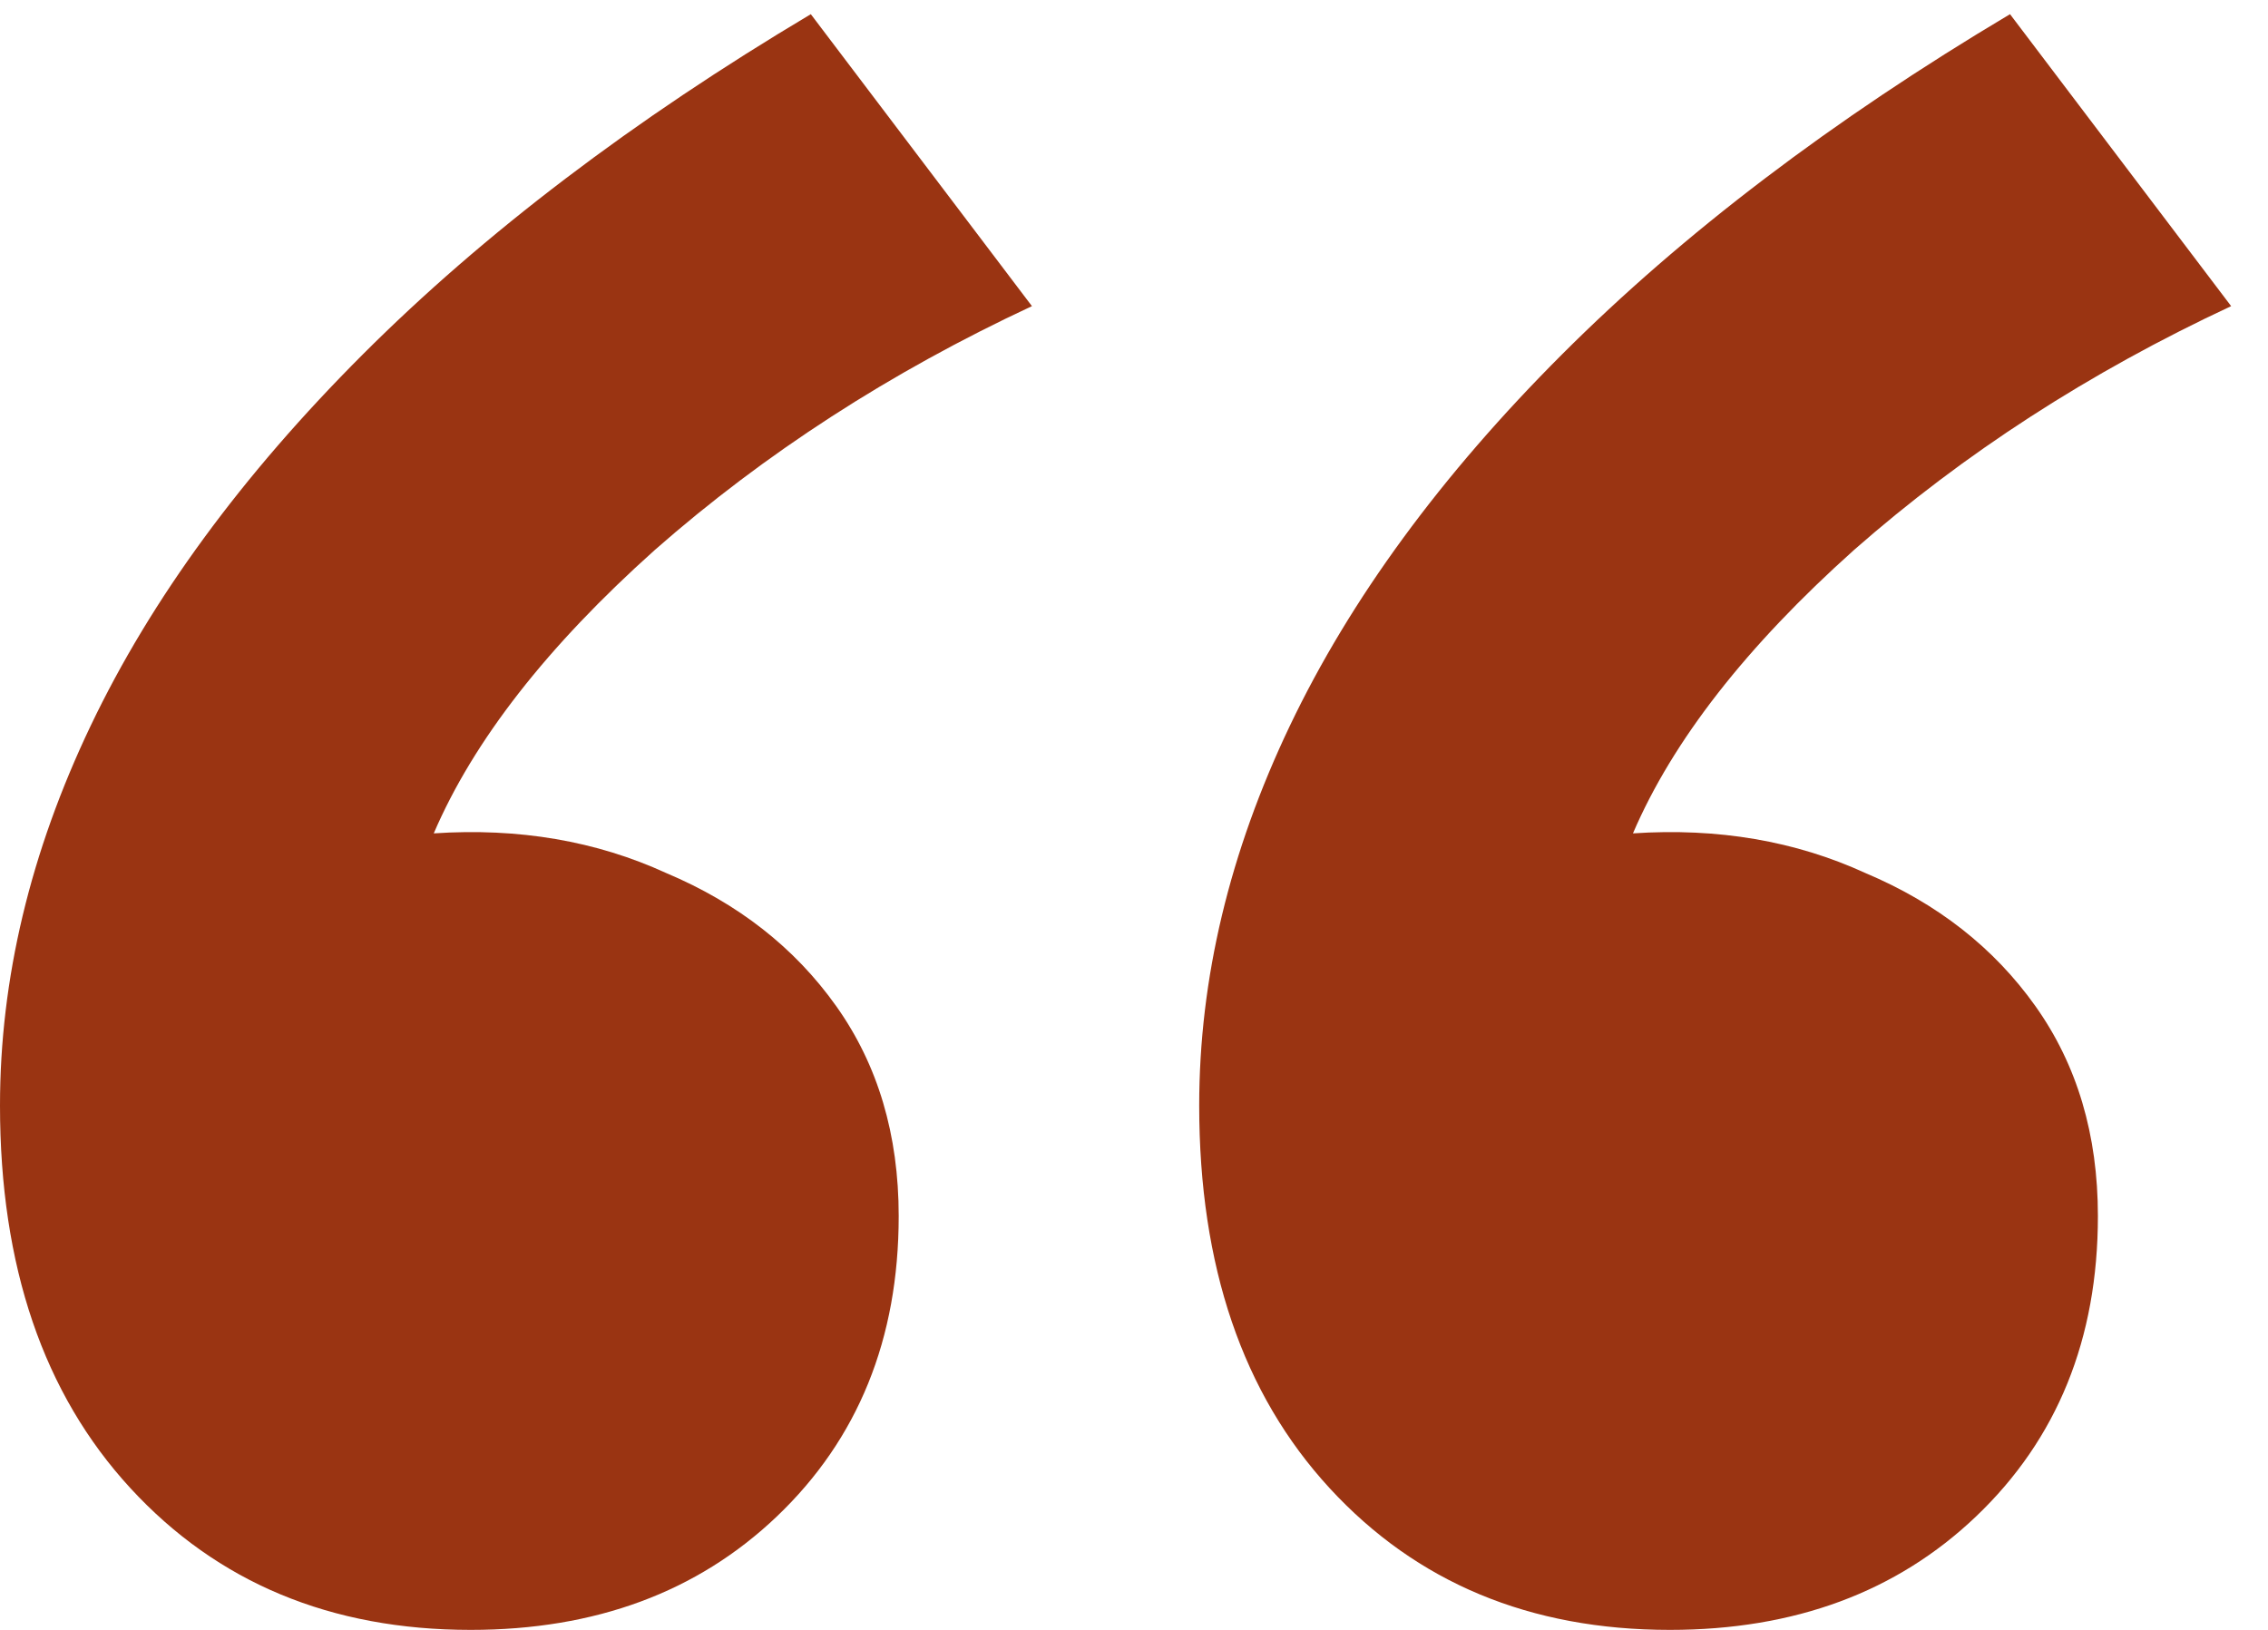 <svg width="32" height="23" viewBox="0 0 32 23" fill="none" xmlns="http://www.w3.org/2000/svg">
    <path d="M6.64 23C4.667 23 3.067 22.333 1.84 21C0.613 19.667 0 17.867 0 15.6C0 13.813 0.427 12.027 1.28 10.24C2.133 8.453 3.413 6.707 5.12 5C6.827 3.293 8.933 1.693 11.44 0.2L14.56 4.32C12.56 5.253 10.787 6.4 9.24 7.76C7.72 9.12 6.68 10.453 6.12 11.76C7.32 11.68 8.413 11.867 9.4 12.32C10.413 12.747 11.213 13.373 11.8 14.2C12.387 15.027 12.68 16.013 12.68 17.16C12.68 18.893 12.107 20.307 10.96 21.4C9.84 22.467 8.4 23 6.64 23ZM23.56 23C21.587 23 19.987 22.333 18.76 21C17.533 19.667 16.92 17.867 16.92 15.6C16.92 13.813 17.347 12.027 18.2 10.24C19.053 8.453 20.333 6.707 22.04 5C23.747 3.293 25.853 1.693 28.36 0.2L31.48 4.32C29.48 5.253 27.707 6.4 26.16 7.76C24.64 9.12 23.6 10.453 23.04 11.76C24.24 11.68 25.333 11.867 26.32 12.32C27.333 12.747 28.133 13.373 28.72 14.2C29.307 15.027 29.6 16.013 29.6 17.16C29.6 18.893 29.027 20.307 27.88 21.4C26.76 22.467 25.32 23 23.56 23Z" fill="#9A3412"/>
</svg>